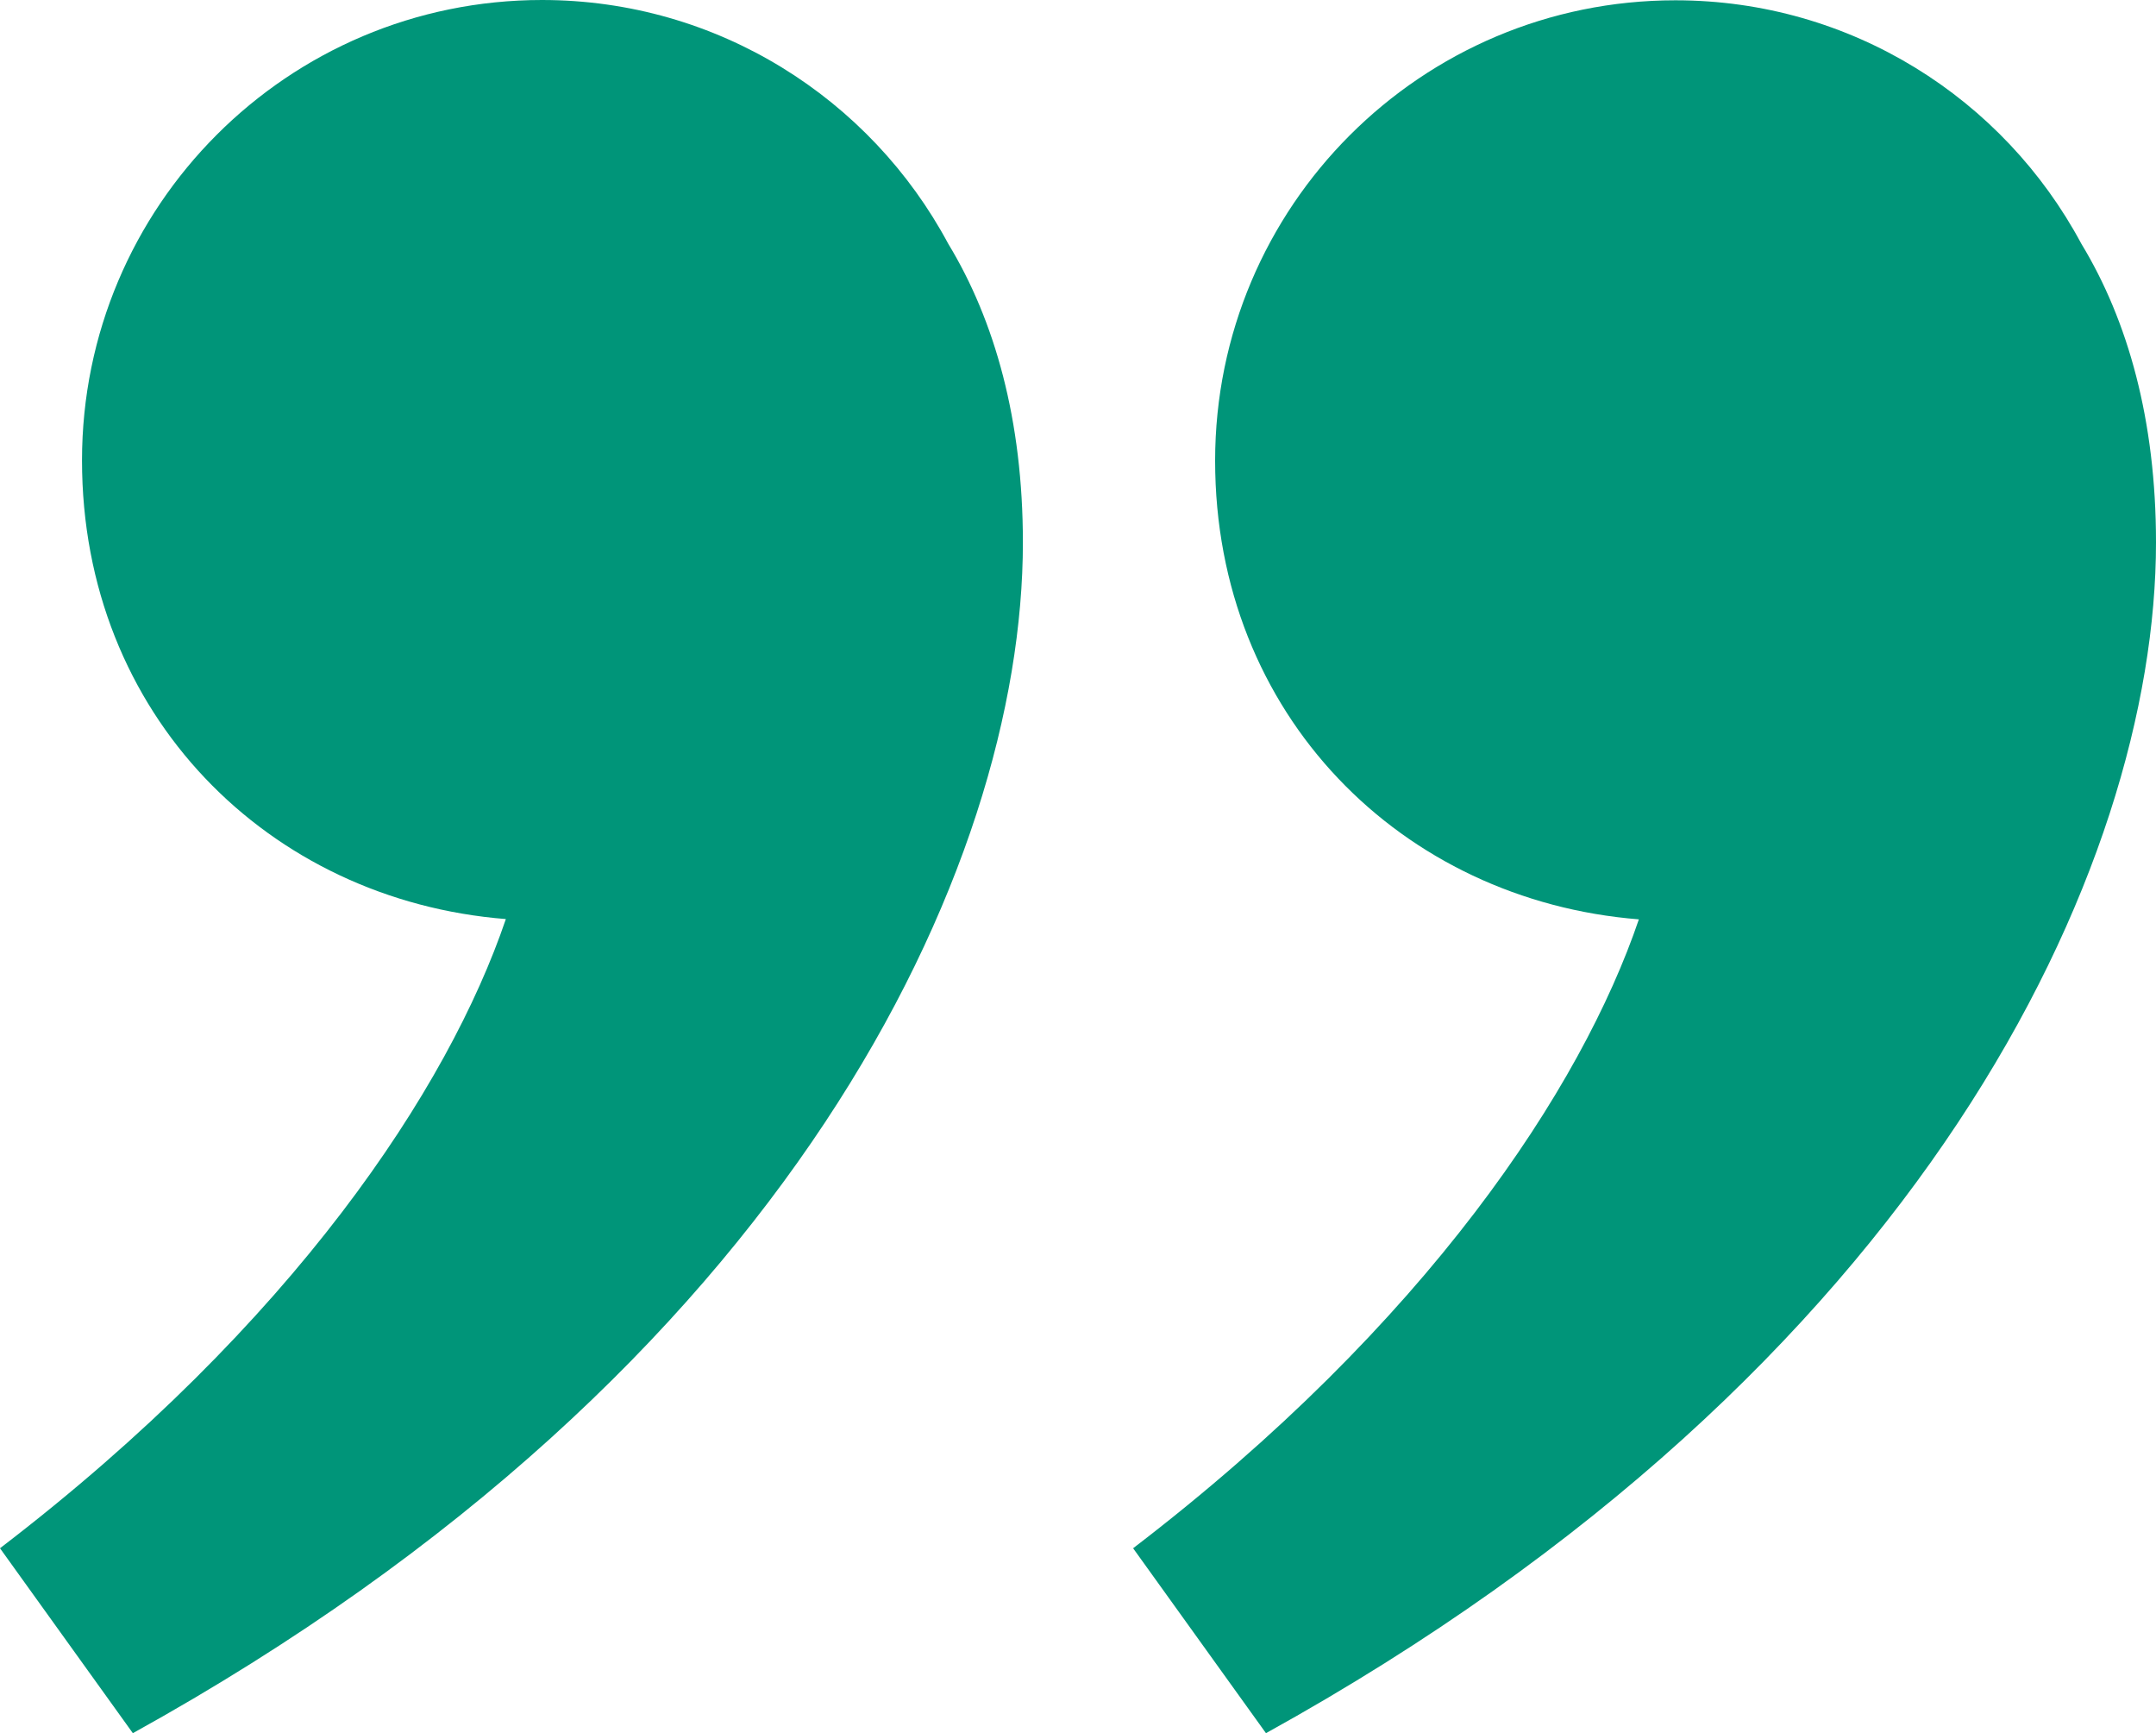 <svg xmlns="http://www.w3.org/2000/svg" id="Layer_2" data-name="Layer 2" viewBox="0 0 73.35 58.95"><defs><style>      .cls-1 {        fill: #009579;      }    </style></defs><g id="_PREVIOUS_" data-name="(PREVIOUS)"><g><path class="cls-1" d="m17.21,31.26c-1.95,5.74-7.21,13.75-17.21,21.4l4.52,6.29c22.41-12.39,30.28-29.49,30.28-40.5,0-4.15-.95-7.54-2.54-10.16C29.62,3.36,24.42,0,18.44,0,9.79,0,2.79,7.01,2.79,15.66s6.35,14.96,14.42,15.6Z"></path><path class="cls-1" d="m55.76,31.26c-1.95,5.74-7.21,13.75-17.21,21.4l4.52,6.29c22.41-12.39,30.28-29.49,30.28-40.5,0-4.15-.95-7.54-2.54-10.16-2.64-4.93-7.83-8.28-13.81-8.28-8.65,0-15.66,7.01-15.66,15.66s6.35,14.96,14.42,15.6Z"></path></g></g></svg>